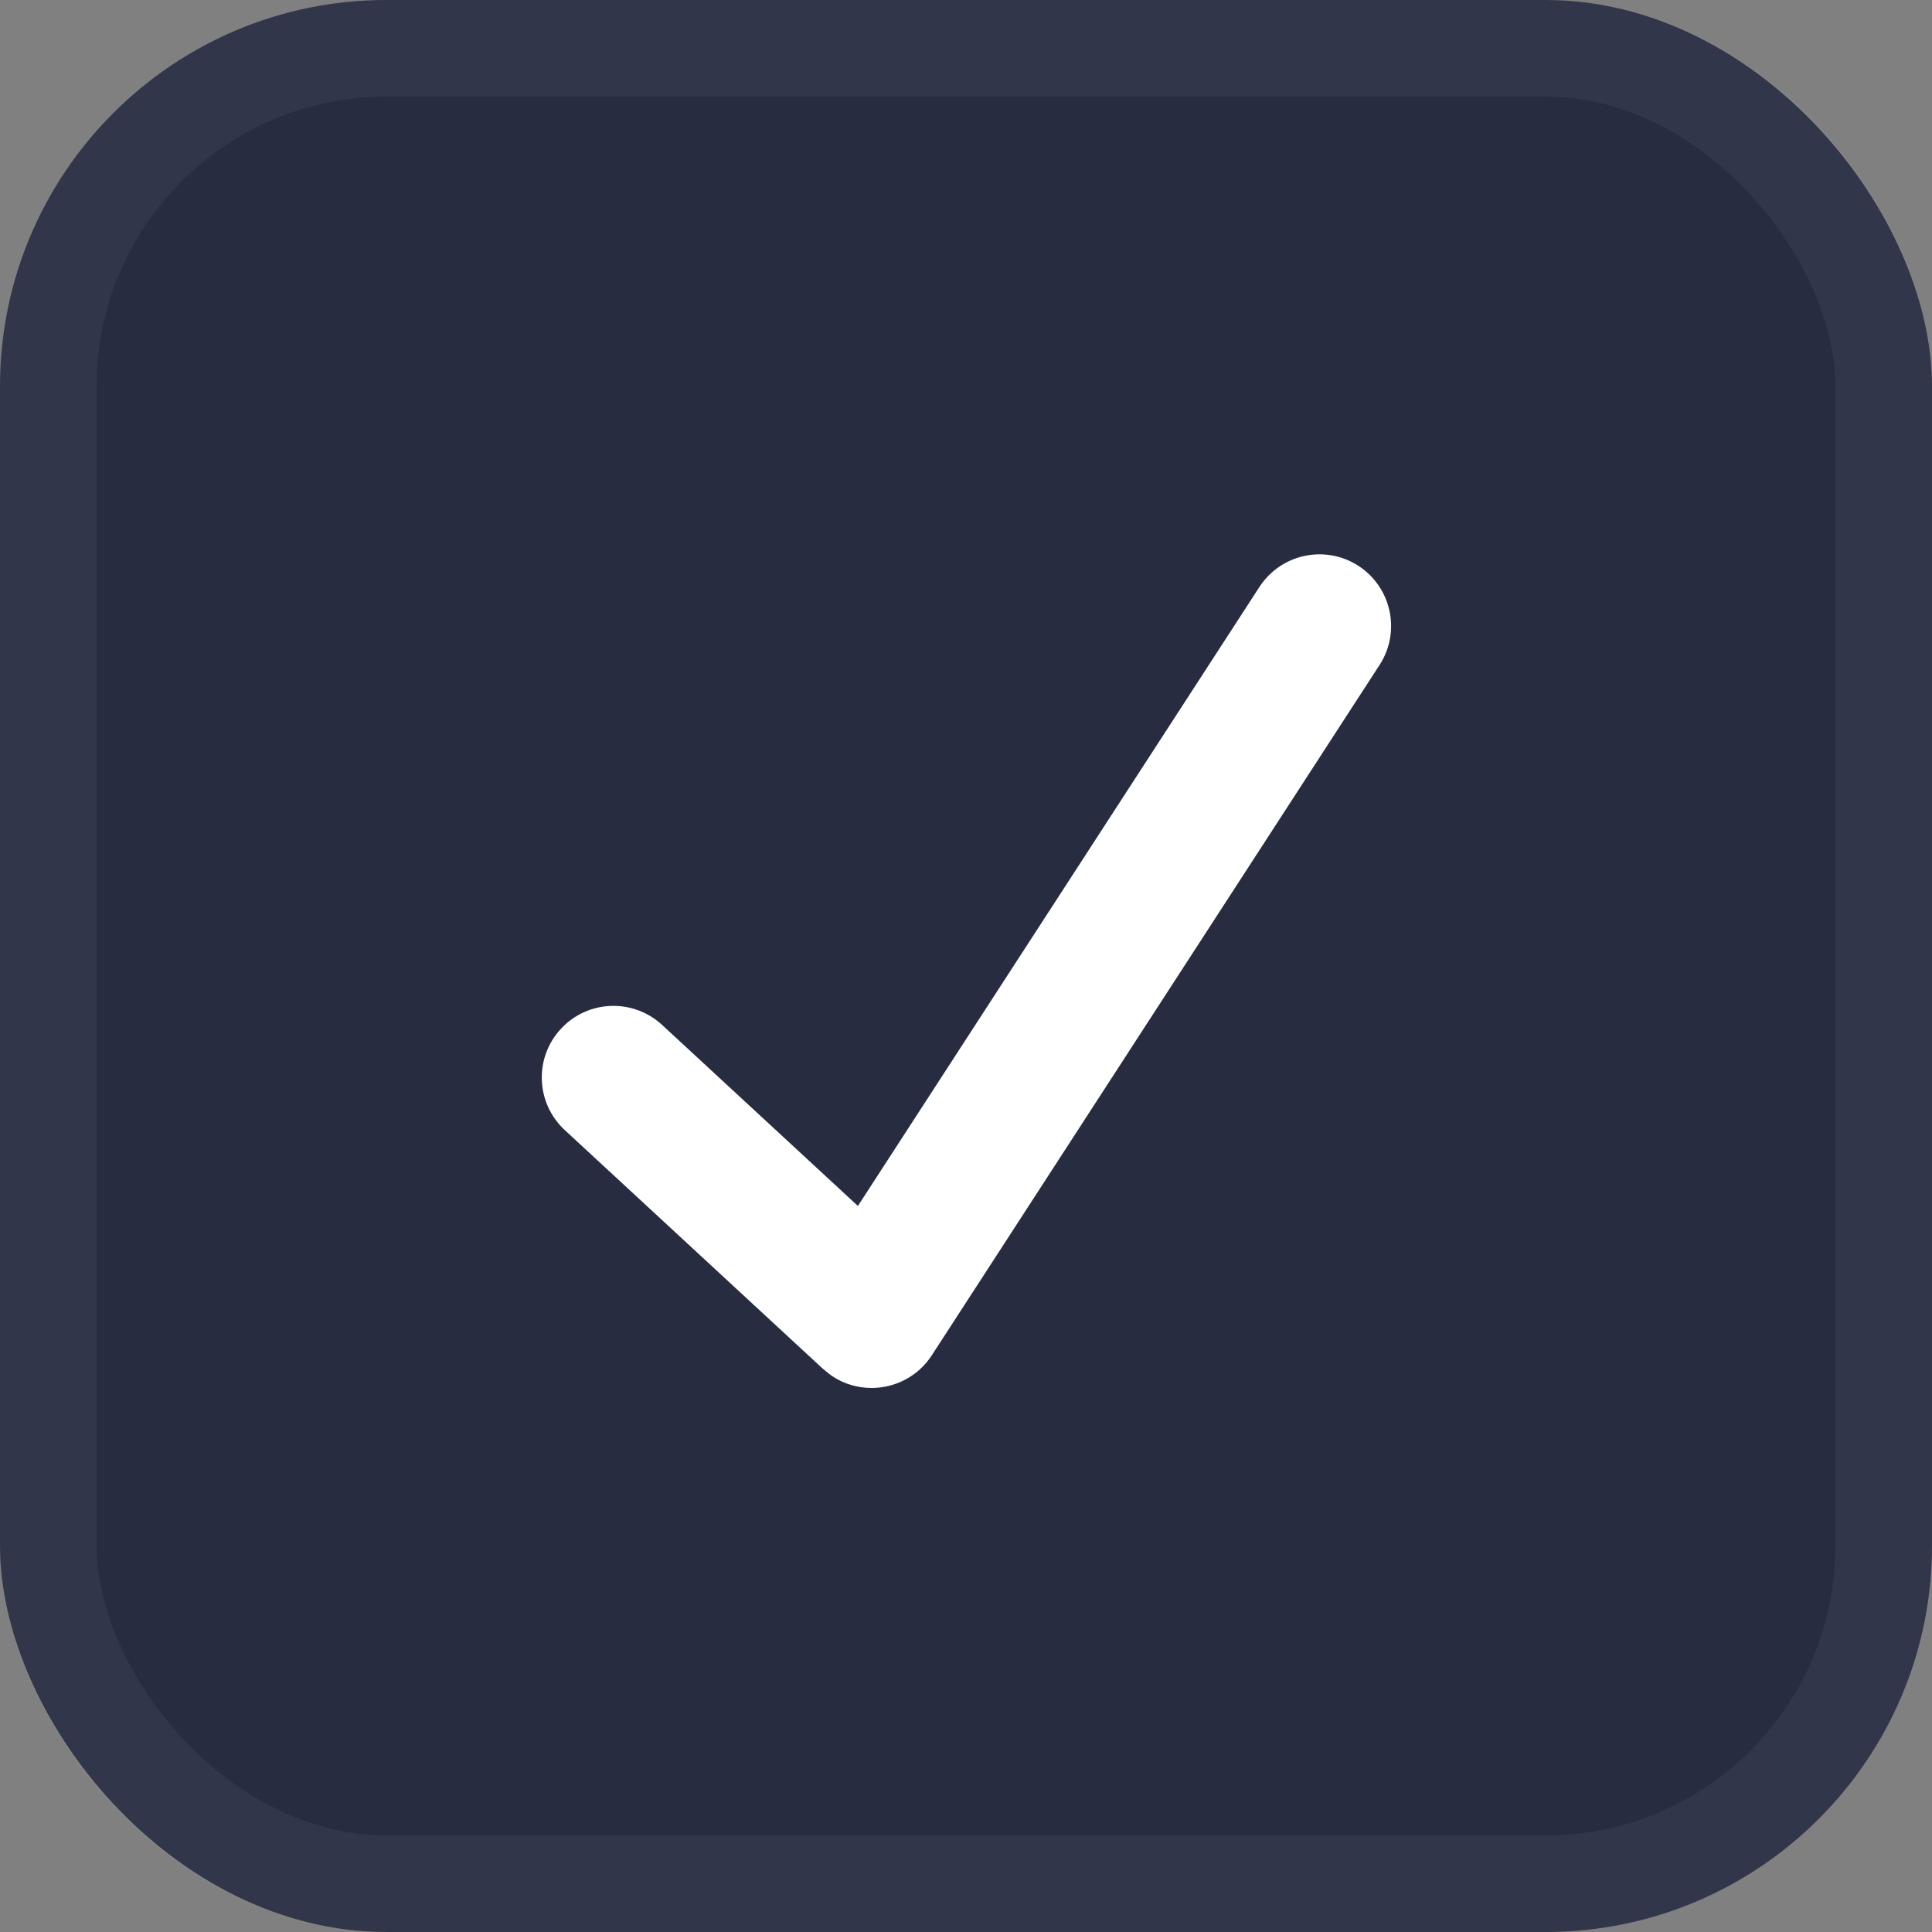 <?xml version="1.0" encoding="UTF-8"?> <svg xmlns="http://www.w3.org/2000/svg" width="20" height="20" viewBox="0 0 20 20" fill="none"><rect x="0" y="0" width="20" height="20" fill="#808080" stroke="none"/><rect width="20" height="20" rx="4" fill="#282C41"></rect><rect x="0.5" y="0.5" width="19" height="19" rx="3.5" stroke="white" stroke-opacity="0.05"></rect><path d="M10 2.5C5.858 2.5 2.5 5.858 2.5 10C2.5 14.142 5.858 17.5 10 17.5C14.142 17.5 17.5 14.142 17.5 10C17.5 5.858 14.142 2.5 10 2.5Z" fill="#282C40"></path><path d="M14.063 5.858C13.719 5.635 13.26 5.733 13.037 6.077L8.881 12.484L6.854 10.61C6.553 10.332 6.084 10.35 5.806 10.651C5.527 10.952 5.546 11.421 5.847 11.699L8.508 14.16C8.508 14.16 8.584 14.226 8.62 14.249C8.744 14.33 8.884 14.368 9.023 14.368C9.266 14.368 9.504 14.249 9.646 14.03L14.281 6.884C14.504 6.541 14.406 6.081 14.063 5.858Z" fill="white"></path></svg> 